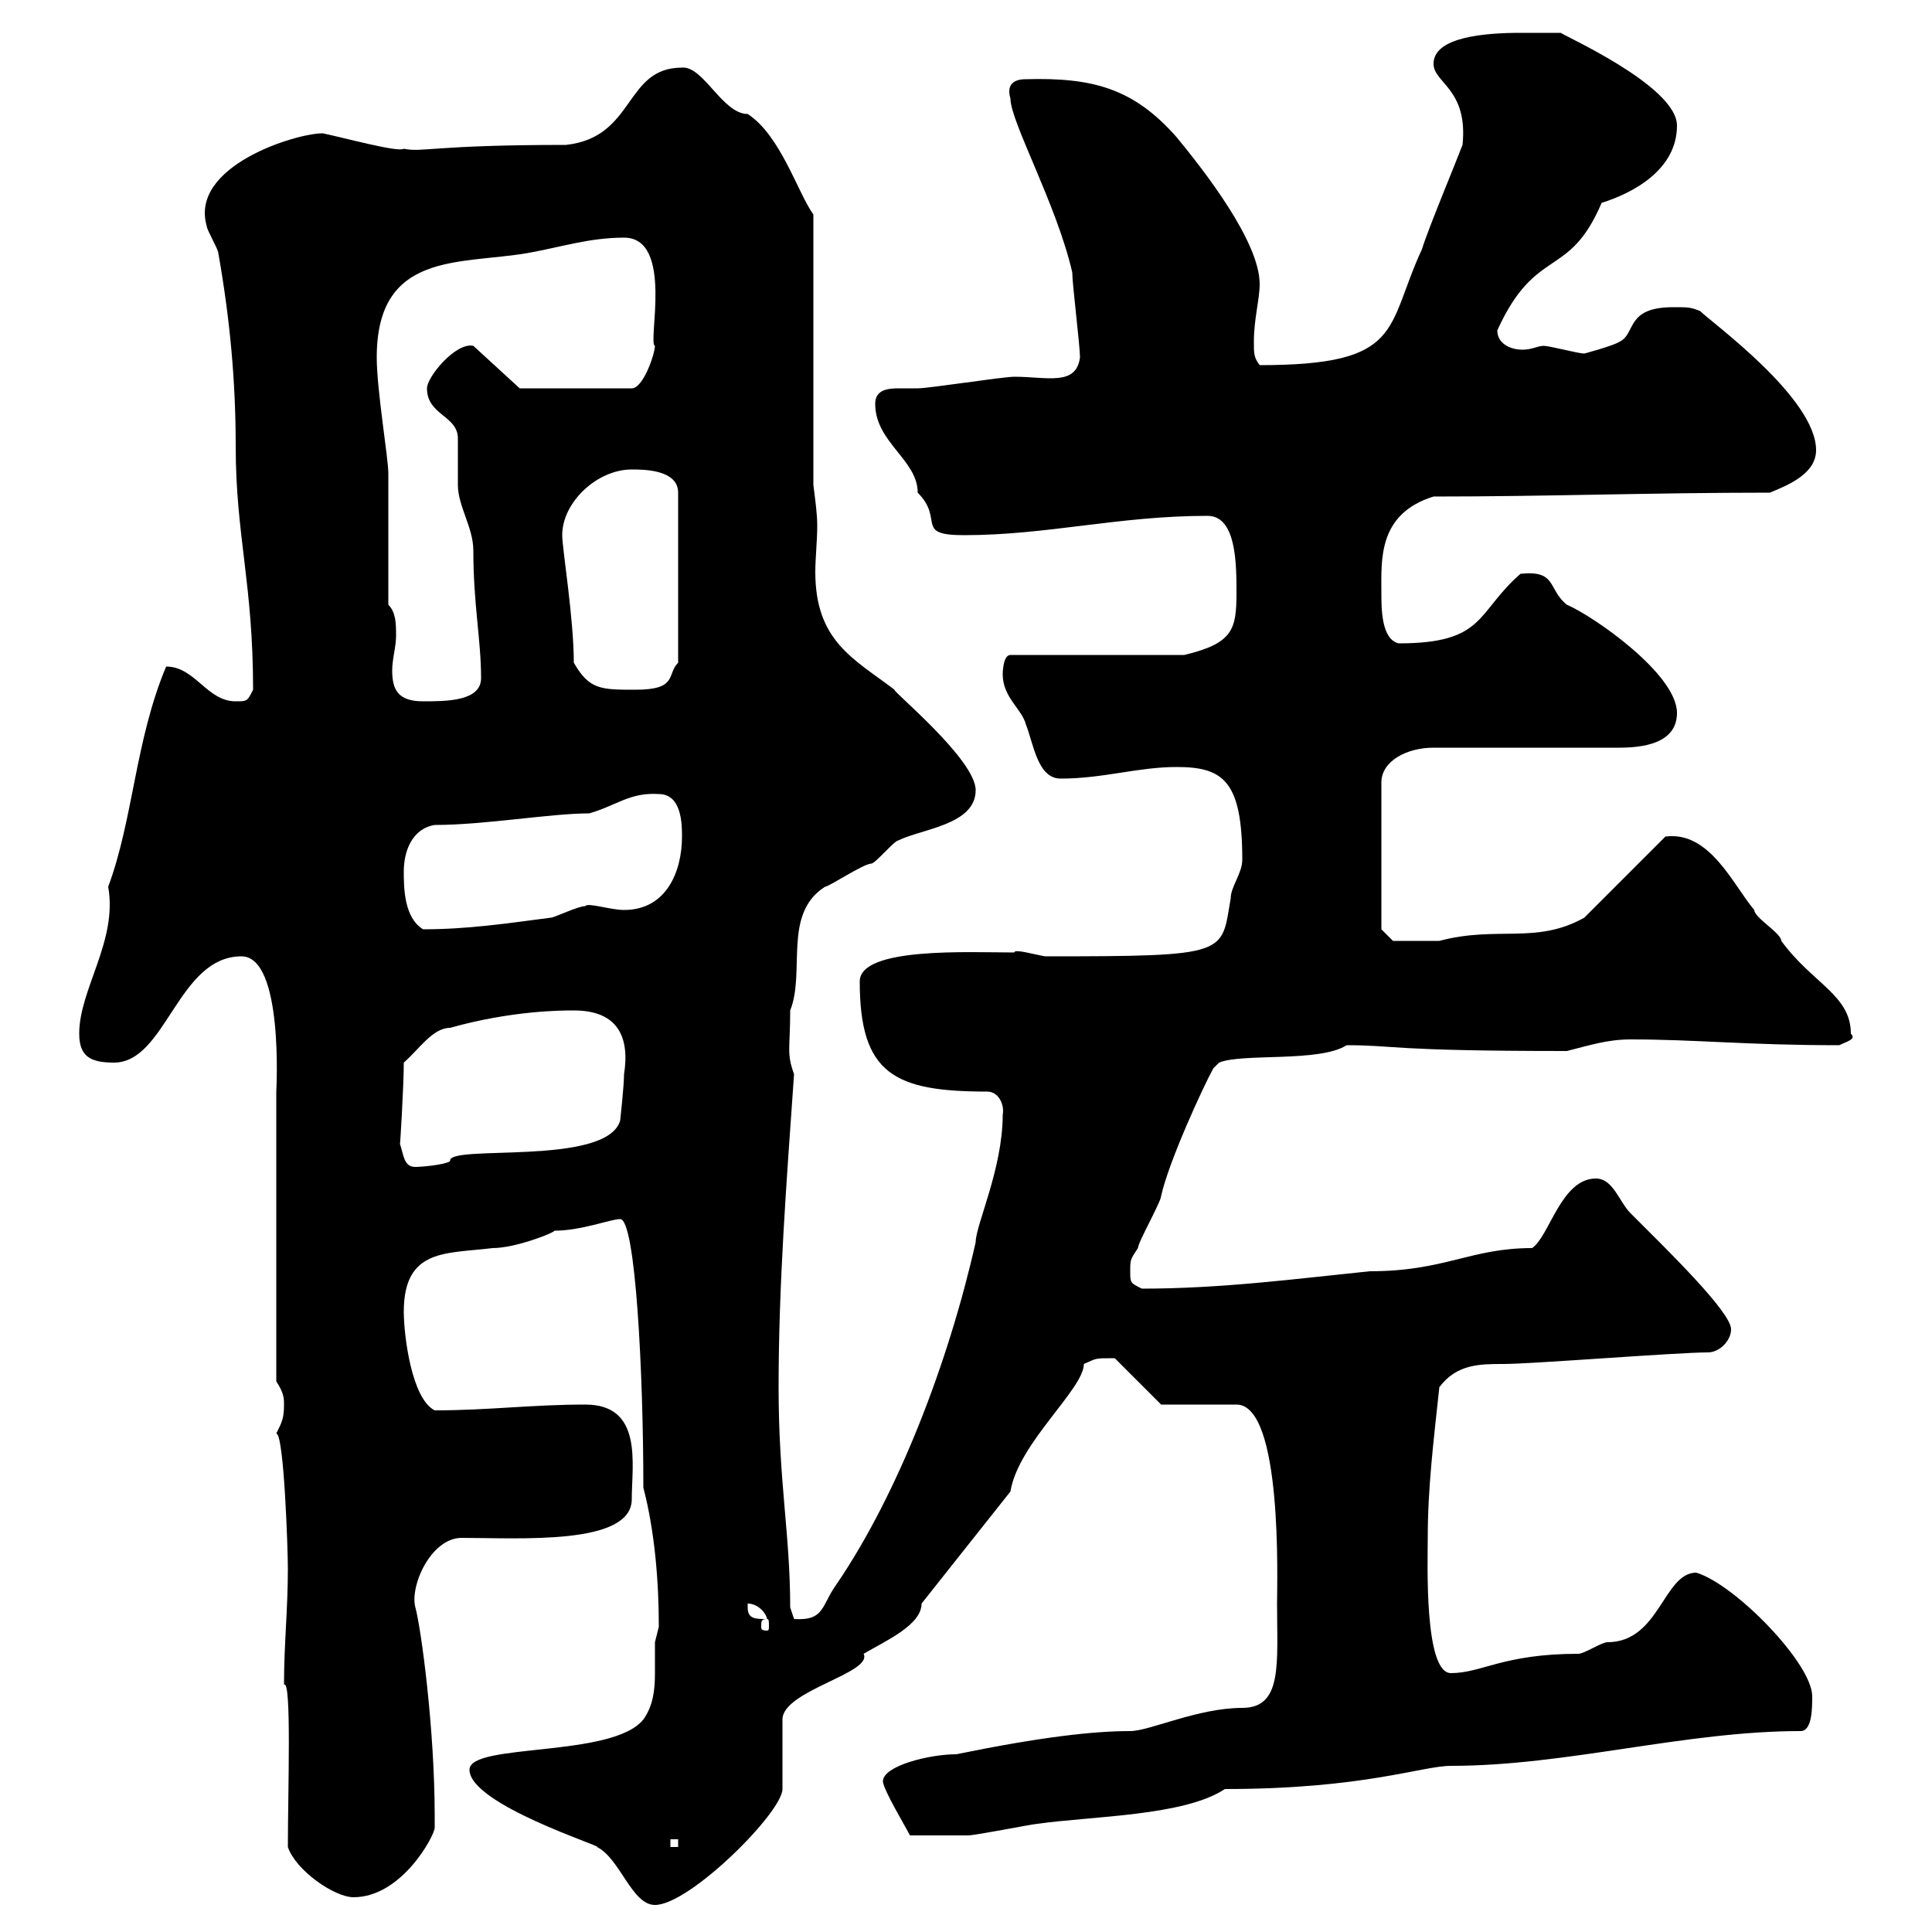 <svg xmlns="http://www.w3.org/2000/svg" xmlns:xlink="http://www.w3.org/1999/xlink" width="300" height="300"><path d="M72.90 274.80C72.90 280.20 93.90 286.80 92.70 286.80C96.30 288.60 98.10 295.80 101.70 295.80C107.10 295.80 121.50 281.40 121.50 277.80L121.50 267C121.50 262.50 135.60 259.80 134.10 256.80C137.70 254.70 143.10 252.30 143.10 249L156.90 231.60C158.10 224.10 168.30 215.70 168.30 211.80C170.40 210.90 169.80 210.90 173.10 210.90L180.30 218.10L192 218.10C199.20 218.10 198.30 245.70 198.30 249C198.30 258.30 199.20 265.20 192.90 265.20C186 265.20 178.50 268.80 175.50 268.80C169.80 268.80 161.70 269.70 148.50 272.40C144.30 272.40 137.10 274.20 137.10 276.60C137.10 277.80 140.70 283.80 141.30 285C144.30 285 148.20 285 150.30 285C151.50 285 160.50 283.20 161.10 283.20C169.50 282 183.90 282 190.20 277.80C211.80 277.80 220.80 274.20 225.30 274.20C243.30 274.20 261.60 268.80 279.60 268.80C281.40 268.80 281.40 265.20 281.40 263.40C281.40 258.30 269.40 246 263.40 244.20C258.30 244.20 257.70 255 249.60 255C248.70 255 246 256.80 245.10 256.80C233.40 256.80 230.10 259.80 225.30 259.80C221.10 259.80 221.70 242.40 221.70 238.80C221.70 231 222.60 223.80 223.50 215.40C226.20 211.80 229.80 211.80 233.40 211.80C237.90 211.80 260.40 210 265.20 210C267 210 268.80 208.20 268.80 206.40C268.80 203.70 258.60 193.80 253.20 188.40C251.40 186.60 250.50 183 247.80 183C242.40 183 240.60 192 237.90 193.80C228.30 193.80 224.40 197.40 212.70 197.40C201 198.60 189.60 200.10 177.30 200.10C175.50 199.20 175.50 199.20 175.50 197.40C175.50 195.60 175.50 195.60 176.70 193.80C176.70 192.90 180.30 186.60 180.30 185.70C181.50 180.30 186.90 168.60 188.40 165.90L189.30 165C192.90 163.50 204.90 165 209.10 162.30C216.90 162.30 215.40 163.20 243.30 163.20C246.90 162.30 249.60 161.40 253.20 161.40C263.40 161.40 271.20 162.30 285.60 162.30C286.80 161.70 288.30 161.40 287.40 160.50C287.40 154.50 281.40 152.70 276.60 146.10C276.60 144.90 272.40 142.50 272.40 141.30C269.10 137.40 265.50 129 258.60 129.90L246 142.50C238.50 146.70 232.50 143.70 223.50 146.10C221.10 146.10 216.60 146.10 216.30 146.10L214.50 144.30L214.50 121.50C214.50 118.20 218.40 116.10 222.60 116.10L251.40 116.10C255 116.10 260.40 115.50 260.40 110.70C260.40 104.70 247.50 95.70 243.30 93.90C240.30 91.50 241.80 88.50 236.10 89.10C229.20 95.10 230.70 99.90 217.20 99.90C214.50 99.30 214.50 94.50 214.50 92.10C214.50 87 213.90 79.80 222.60 77.10C240.30 77.10 256.50 76.50 274.80 76.50C277.80 75.30 282 73.50 282 69.90C282 61.80 265.80 50.10 264 48.30C262.50 47.70 262.20 47.70 259.80 47.70C252.30 47.70 254.10 51.90 251.40 53.10C250.50 53.70 246 54.90 246 54.90C245.10 54.90 240.60 53.70 239.70 53.70C238.80 53.70 237.90 54.30 236.40 54.30C234.60 54.30 232.50 53.40 232.50 51.30C238.50 38.10 243.60 43.50 248.70 31.50C253.50 30 260.40 26.40 260.40 19.50C260.40 13.20 241.80 5.10 242.40 5.10C241.80 5.10 241.80 5.10 236.10 5.10C230.70 5.10 222.60 5.70 222.60 9.90C222.60 12.90 228 13.80 227.10 22.50C226.20 24.90 221.70 35.70 220.80 38.70C215.10 51 218.10 56.70 195.60 56.70C194.70 55.50 194.70 54.90 194.70 53.10C194.70 49.50 195.60 46.50 195.60 44.10C195.60 37.50 186.90 26.40 182.70 21.30C176.10 13.80 169.80 12 159.30 12.30C158.70 12.30 156 12.30 156.90 15.30C156.90 18.90 164.10 31.80 166.50 42.30C166.50 44.10 167.70 53.70 167.70 55.50C167.10 60 162.60 58.50 157.50 58.50C155.70 58.50 144.30 60.30 142.50 60.30C141.60 60.30 140.70 60.30 139.50 60.30C137.70 60.30 135.90 60.60 135.90 62.70C135.90 68.70 142.50 71.40 142.50 76.50C146.70 80.70 141.90 83.10 149.70 83.10C162.60 83.10 173.70 80.10 187.50 80.10C192 80.10 192 87.60 192 92.10C192 97.80 191.40 99.90 183.90 101.70L156.90 101.70C155.70 101.70 155.70 104.70 155.70 104.70C155.70 108.30 158.70 110.10 159.30 112.50C160.50 115.50 161.10 120.90 164.70 120.90C171.30 120.90 176.70 119.10 182.70 119.10C189.90 119.10 192.90 121.20 192.90 133.50C192.90 135.60 191.10 137.70 191.10 139.50C189.60 148.20 191.10 148.50 162.30 148.50C160.50 148.20 157.50 147.30 157.50 147.90C150.60 147.90 133.50 147 133.50 152.40C133.50 166.80 138.90 169.50 153.30 169.50C155.10 169.50 156 171.60 155.70 173.10C155.70 181.50 151.50 190.20 151.50 192.90C147.30 211.50 139.50 231.90 129.90 246C127.50 249.30 128.10 251.70 123.30 251.40C123.30 251.40 122.70 249.60 122.70 249.60C122.70 238.20 120.90 230.10 120.90 215.40C120.90 199.50 122.10 183.90 123.30 166.80C122.10 163.50 122.70 162.90 122.70 156.90C125.10 150.90 121.50 141.90 128.10 137.70C128.70 137.70 134.10 134.10 135.30 134.10C135.90 134.10 138.90 130.50 139.50 130.50C143.10 128.70 151.50 128.10 151.50 122.70C151.50 117.90 138.30 107.10 138.90 107.10C132.60 102.30 126.60 99.60 126.60 88.80C126.60 86.70 126.90 84 126.90 81.60C126.90 79.80 126.60 77.70 126.30 75.30L126.30 33.30C123.90 30 121.20 21 116.10 17.70C112.20 17.70 109.20 10.20 105.90 10.50C96.90 10.50 98.70 21.30 87.90 22.50C67.20 22.50 65.70 23.70 62.70 23.10C61.80 23.70 53.10 21.30 50.10 20.70C45.90 20.70 29.40 25.80 32.10 35.10C32.10 35.70 33.90 38.70 33.90 39.30C35.70 49.50 36.60 59.10 36.60 69.30C36.60 83.10 39.30 90.60 39.30 107.10C38.40 108.90 38.40 108.90 36.60 108.90C32.10 108.90 30.30 103.50 25.80 103.50C21 114.90 20.70 127.20 16.80 137.70C18.30 146.10 12.30 153.60 12.30 160.50C12.30 164.10 14.10 165 17.70 165C25.80 165 27.60 148.50 37.50 148.50C44.10 148.50 42.90 169.50 42.90 169.50L42.90 214.50C44.10 216.30 44.10 217.20 44.10 218.10C44.10 220.20 43.80 220.80 42.90 222.60C44.10 222.60 44.70 240.60 44.70 243.60C44.70 249.90 44.10 255.30 44.10 261.60C45.30 260.70 44.70 278.10 44.70 286.80C45.90 290.40 51.90 294.60 54.90 294.60C62.40 294.60 67.50 285 67.50 283.80C67.50 283.20 67.50 282 67.50 282C67.50 268.50 65.40 252.90 64.50 249.60C63.60 246.30 66.90 238.80 71.70 238.80C80.70 238.80 98.10 240 98.10 232.80C98.10 227.40 99.90 218.10 90.90 218.10C82.50 218.10 75.90 219 67.50 219C63.90 217.20 62.70 207.30 62.70 203.70C62.70 193.80 69.30 194.70 76.50 193.80C80.10 193.80 86.10 191.40 86.10 191.10C90.30 191.10 94.80 189.30 96.30 189.30C98.70 189.30 99.90 213.30 99.90 231C101.70 237.90 102.30 245.70 102.30 252.60C102.30 252.60 101.70 255 101.70 255C101.70 256.80 101.70 258.30 101.70 259.80C101.70 262.50 101.40 264.90 99.90 267C95.10 273 72.90 270.60 72.90 274.80ZM104.10 285.60L105.30 285.60L105.30 286.80L104.10 286.80ZM119.10 251.40C119.40 251.40 119.40 251.70 119.40 252.60C119.40 252.90 119.40 253.20 119.10 253.20C118.20 253.20 118.20 252.90 118.20 252.60C118.20 251.70 118.20 251.40 119.10 251.40ZM116.10 249.60C116.10 249.60 116.10 249 116.10 249C117.90 249 119.10 250.80 119.10 251.40C117.30 251.40 116.10 251.40 116.10 249.60ZM62.10 177.60C62.10 178.50 62.70 168.60 62.70 165C65.10 162.90 67.20 159.60 69.90 159.60C79.50 156.90 87.30 156.90 89.10 156.90C96 156.90 97.80 161.10 96.90 166.80C96.90 168.60 96.30 174 96.30 174C94.20 181.20 69.30 177.60 69.90 180.30C69 180.90 65.40 181.20 64.50 181.20C62.70 181.20 62.70 179.40 62.10 177.60ZM62.70 135.30C62.70 132.30 63.90 128.70 67.50 128.10C75.30 128.10 85.50 126.30 91.50 126.30C95.70 125.10 97.80 123 102.30 123.30C105.90 123.30 105.90 128.10 105.90 129.90C105.90 135.30 103.50 141.30 96.90 141.30C94.80 141.30 91.20 140.10 90.90 140.70C89.70 140.70 86.10 142.50 85.50 142.50C78.60 143.40 72.60 144.30 65.70 144.30C62.70 142.50 62.70 137.70 62.70 135.30ZM60.30 93.90C60.30 90.90 60.30 76.50 60.30 73.50C60.30 71.10 58.50 60.60 58.50 55.50C58.50 39 71.40 41.10 81.90 39.30C87 38.40 91.50 36.90 96.90 36.90C104.70 36.90 100.50 53.40 101.70 53.70C101.70 54.90 99.90 60.30 98.10 60.30L80.70 60.30L73.50 53.70C70.80 53.10 66.30 58.50 66.30 60.30C66.30 64.50 71.10 64.50 71.10 68.10C71.10 69.30 71.10 74.70 71.10 75.30C71.10 78.60 73.50 81.90 73.50 85.50C73.50 93.90 74.70 99.30 74.70 105.30C74.70 108.90 69.30 108.90 65.70 108.90C61.80 108.90 60.90 107.10 60.90 104.10C60.90 102.30 61.50 100.50 61.50 98.70C61.50 96.90 61.50 95.10 60.30 93.90ZM89.10 102.90C89.10 96 87.30 85.20 87.30 83.10C87.30 78 92.70 72.90 98.10 72.90C99.90 72.90 105.30 72.90 105.30 76.50L105.30 102.90C103.50 104.70 105.30 107.10 98.70 107.10C93.30 107.10 91.50 107.10 89.10 102.90Z"/></svg>